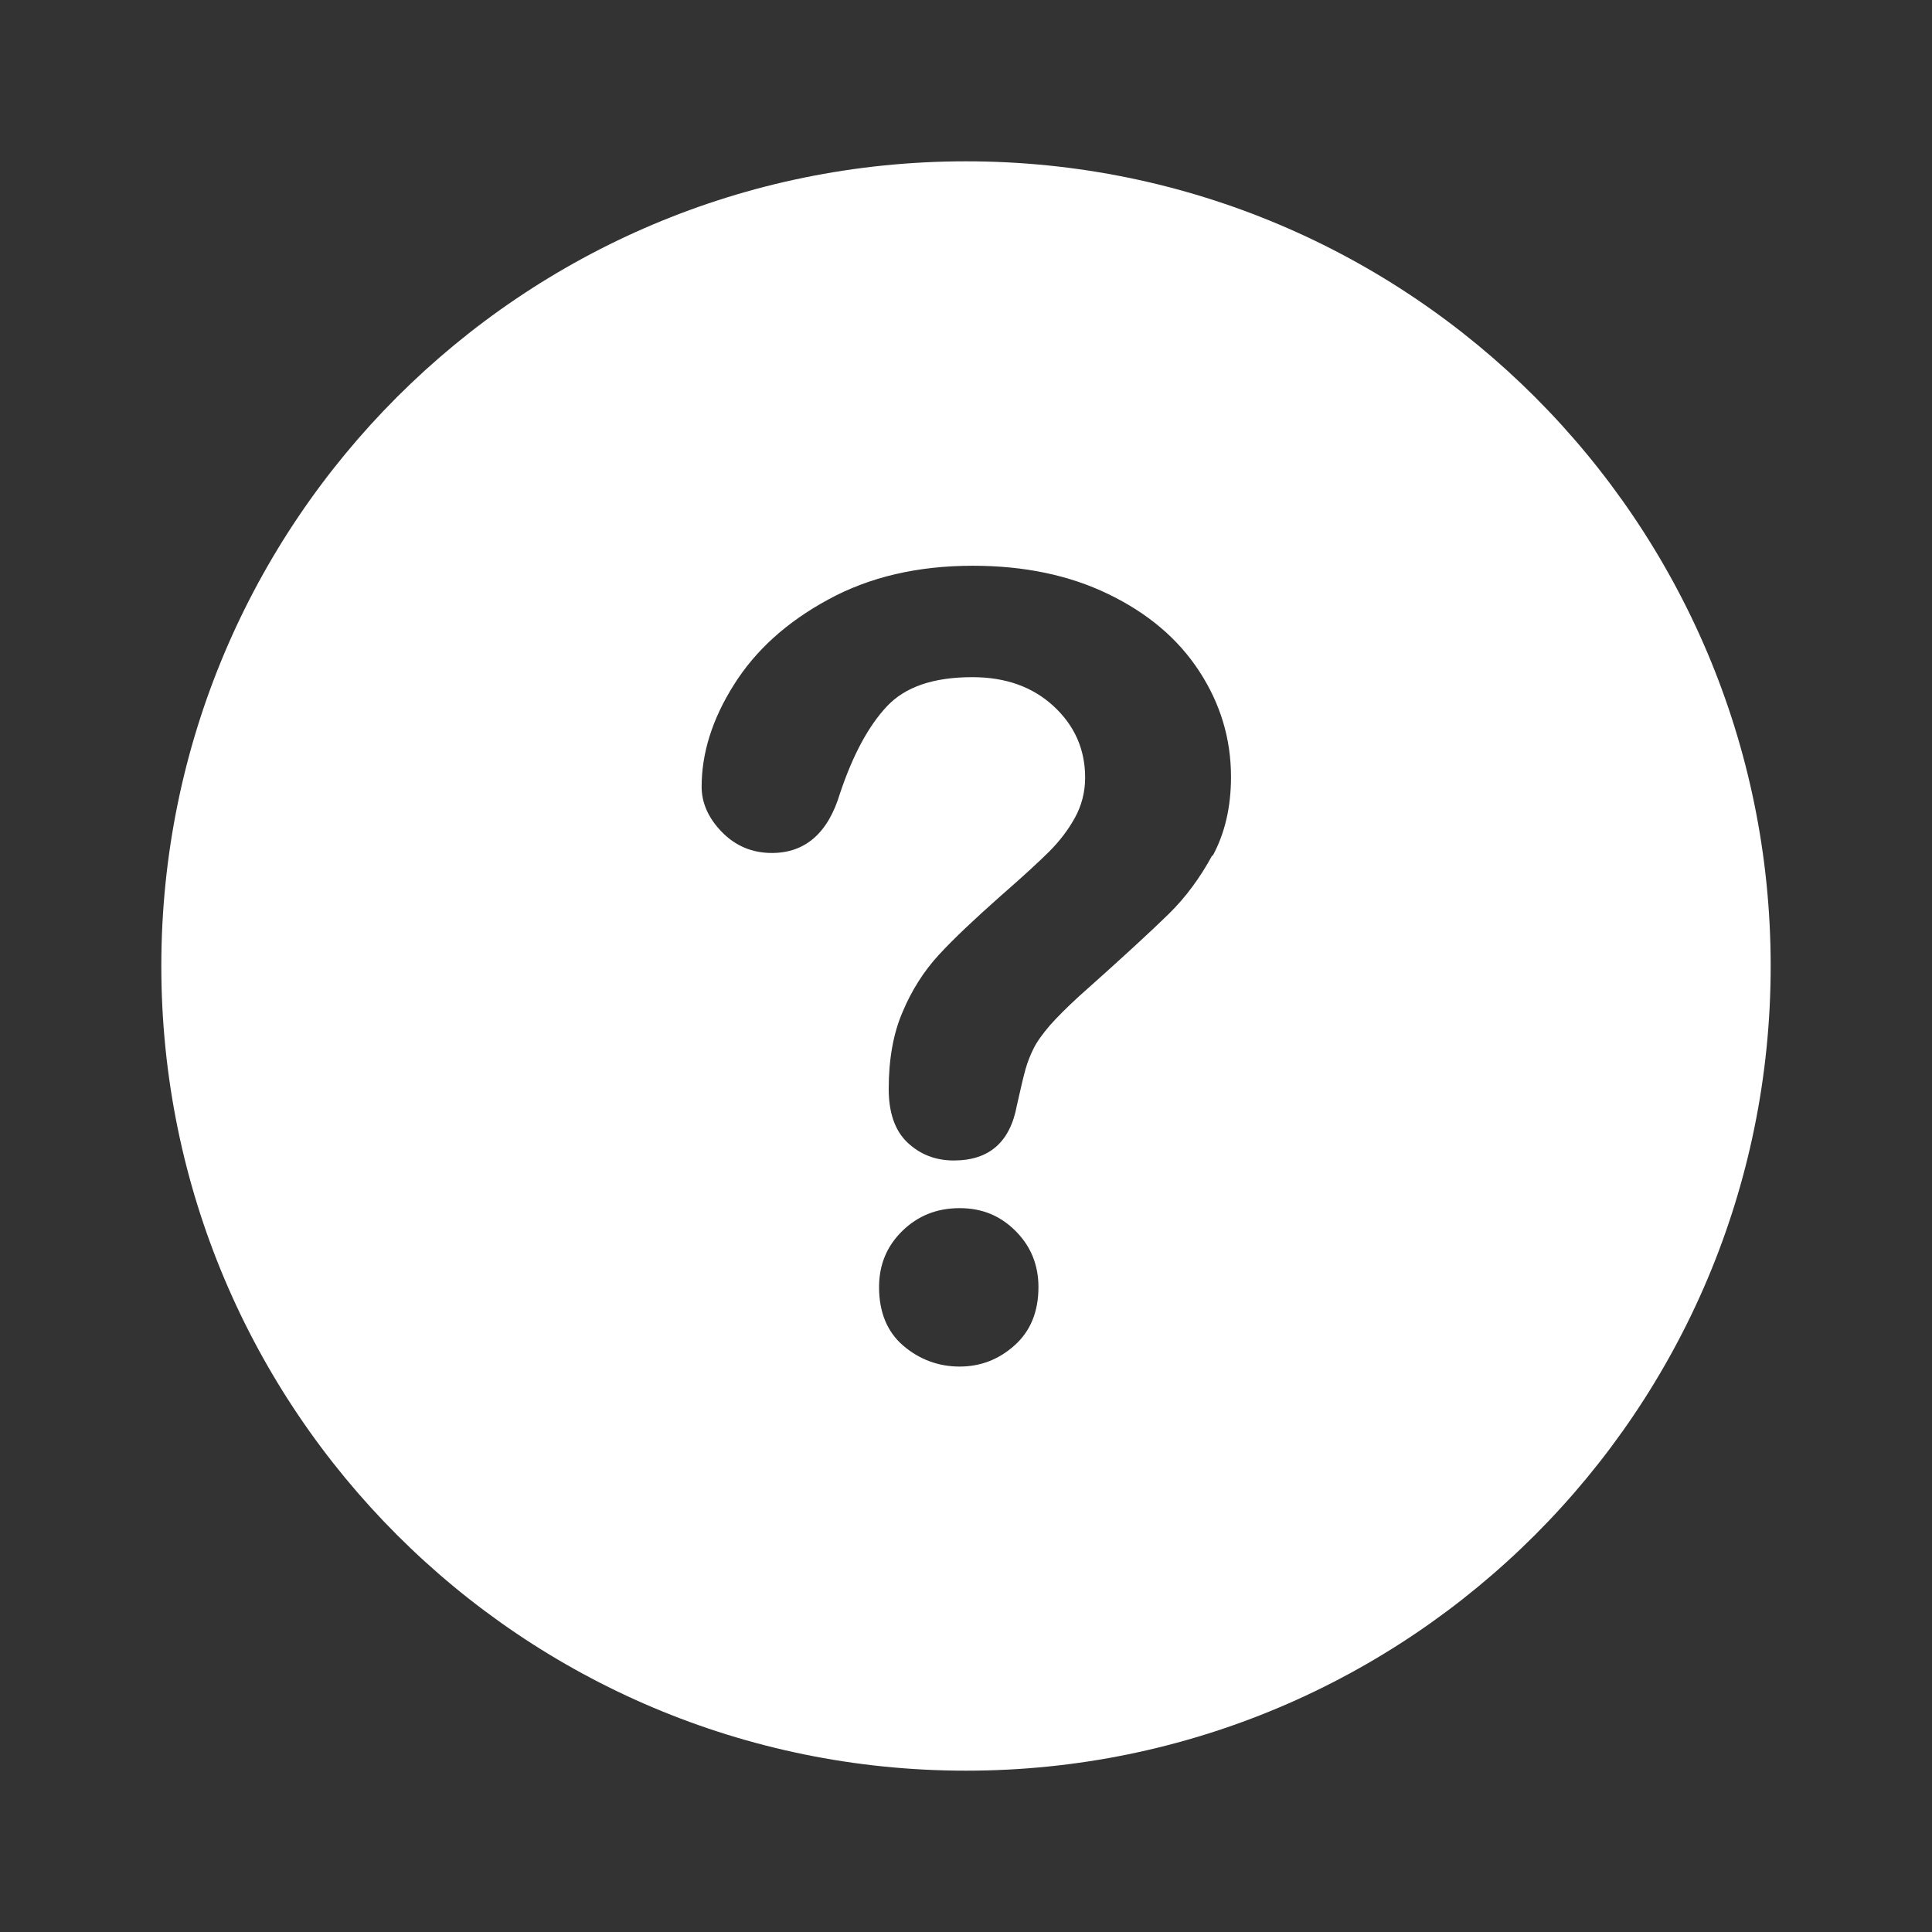 <?xml version="1.0" encoding="UTF-8"?>
<svg xmlns="http://www.w3.org/2000/svg" id="a" viewBox="0 0 60 60">
  <rect x="0" y="0" width="60" height="60" fill="#333333" stroke="none"/>
  <defs>
    <style>.b{fill:#fff;}</style>
  </defs>
  <path class="b" d="m30,5.01c-13.8,0-24.99,11.19-24.99,24.99s11.19,24.99,24.99,24.99,24.99-11.19,24.99-24.99S43.8,5.01,30,5.01Zm1.51,36.77c-.49.44-1.06.66-1.71.66s-1.25-.22-1.75-.65c-.5-.43-.75-1.04-.75-1.82,0-.69.24-1.27.72-1.74.48-.47,1.07-.71,1.78-.71s1.27.24,1.74.71.71,1.05.71,1.74c0,.77-.25,1.37-.74,1.81Zm6.14-15.22c-.38.7-.83,1.31-1.35,1.82-.52.51-1.45,1.37-2.8,2.57-.37.34-.67.64-.9.9-.22.26-.39.49-.5.71s-.19.43-.25.64c-.06.21-.15.59-.27,1.13-.21,1.14-.86,1.71-1.96,1.71-.57,0-1.05-.19-1.44-.56-.39-.37-.58-.93-.58-1.66,0-.92.14-1.72.43-2.39.28-.67.66-1.27,1.13-1.78.47-.51,1.11-1.11,1.91-1.82.7-.61,1.21-1.08,1.52-1.39.31-.31.58-.66.79-1.04.21-.38.32-.8.32-1.25,0-.88-.33-1.62-.98-2.22-.65-.6-1.49-.9-2.52-.9-1.21,0-2.09.3-2.66.91s-1.05,1.5-1.45,2.69c-.37,1.24-1.08,1.86-2.12,1.86-.61,0-1.13-.22-1.55-.65-.42-.43-.63-.9-.63-1.41,0-1.04.33-2.1,1-3.16.67-1.07,1.64-1.95,2.93-2.65,1.28-.7,2.78-1.05,4.49-1.05,1.59,0,2.99.29,4.21.88,1.22.59,2.16,1.38,2.82,2.39.66,1.01.99,2.1.99,3.29,0,.93-.19,1.75-.57,2.45Z"></path>
</svg>
